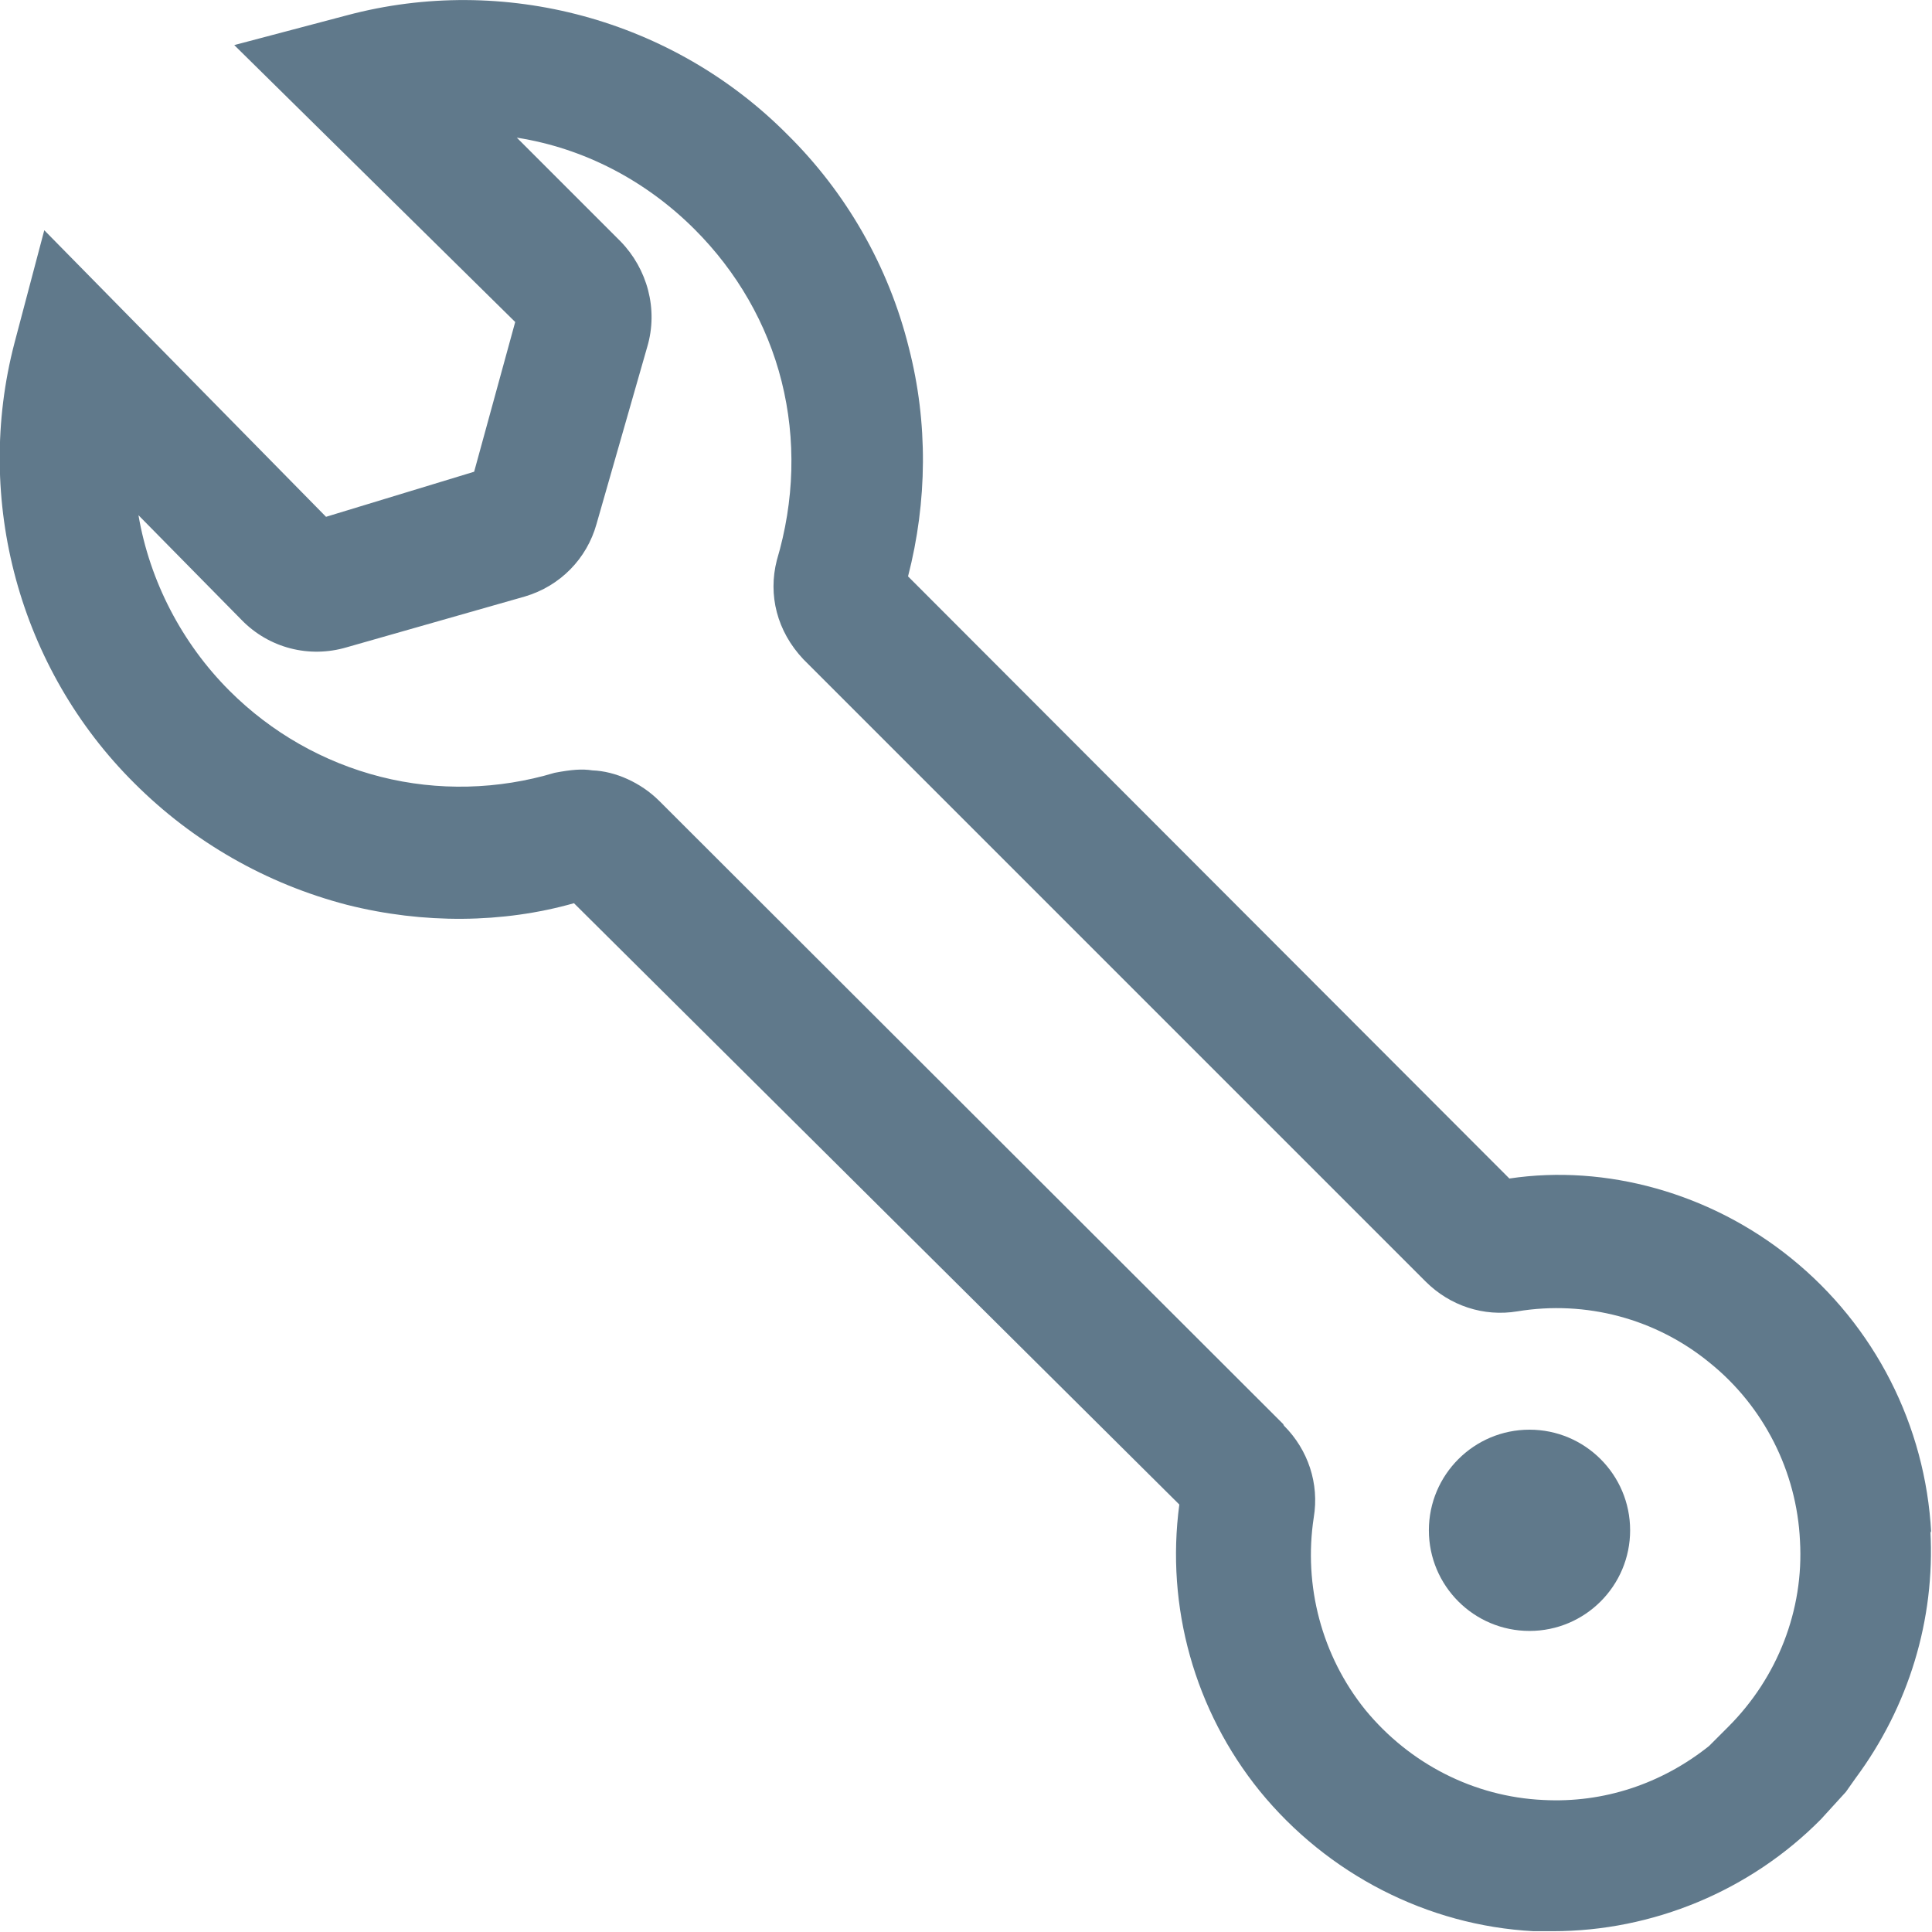 <svg width="24" height="24" viewBox="0 0 24 24" fill="none" xmlns="http://www.w3.org/2000/svg">
<path d="M23.99 19.04C23.92 17.71 23.29 16.47 22.25 15.63C21.25 14.82 19.95 14.46 18.75 14.64L11.28 7.16C11.52 6.23 11.53 5.25 11.29 4.32C11.04 3.31 10.51 2.39 9.78 1.67C8.36 0.24 6.26 -0.33 4.31 0.19L2.91 0.56L6.4 4L5.89 5.86L4.05 6.42L0.55 2.86L0.18 4.26C-0.33 6.21 0.24 8.31 1.67 9.73C2.4 10.46 3.31 10.98 4.31 11.24C5.26 11.48 6.25 11.47 7.13 11.22L14.65 18.69C14.48 19.96 14.84 21.25 15.65 22.25C16.49 23.28 17.73 23.92 19.05 23.99C19.13 23.99 19.21 23.99 19.29 23.99C20.53 23.99 21.74 23.49 22.62 22.6L22.93 22.26L23.05 22.09C23.71 21.2 24.04 20.12 23.98 19.02L23.99 19.04ZM15.94 17.69L8.19 9.95C7.96 9.72 7.64 9.58 7.36 9.57C7.23 9.55 7.1 9.56 6.89 9.6C6.19 9.81 5.44 9.83 4.73 9.65C4.02 9.47 3.37 9.1 2.85 8.58C2.26 7.99 1.86 7.22 1.72 6.4L3 7.7C3.34 8.05 3.84 8.18 4.31 8.04L6.52 7.41C6.96 7.28 7.29 6.94 7.41 6.51L8.04 4.31C8.18 3.84 8.04 3.34 7.71 3L6.42 1.71C7.25 1.84 8.02 2.24 8.63 2.85C9.15 3.37 9.53 4.02 9.71 4.74C9.89 5.46 9.87 6.22 9.65 6.96C9.54 7.39 9.65 7.84 9.98 8.19L17.71 15.92C18.01 16.22 18.43 16.36 18.85 16.29C19.7 16.15 20.57 16.38 21.24 16.93C21.91 17.47 22.32 18.28 22.36 19.14C22.41 20 22.08 20.84 21.47 21.45L21.23 21.69C20.64 22.16 19.92 22.4 19.17 22.36C18.31 22.32 17.51 21.91 16.96 21.24C16.42 20.57 16.19 19.7 16.32 18.85C16.39 18.43 16.25 18.01 15.95 17.71L15.94 17.69Z" fill="#60798B"/>
<path d="M19 20.26C19.69 20.26 20.25 19.7 20.25 19.01C20.25 18.32 19.69 17.76 19 17.76C18.31 17.76 17.75 18.32 17.75 19.01C17.75 19.7 18.31 20.26 19 20.26Z" fill="#60798B"/>
</svg>
